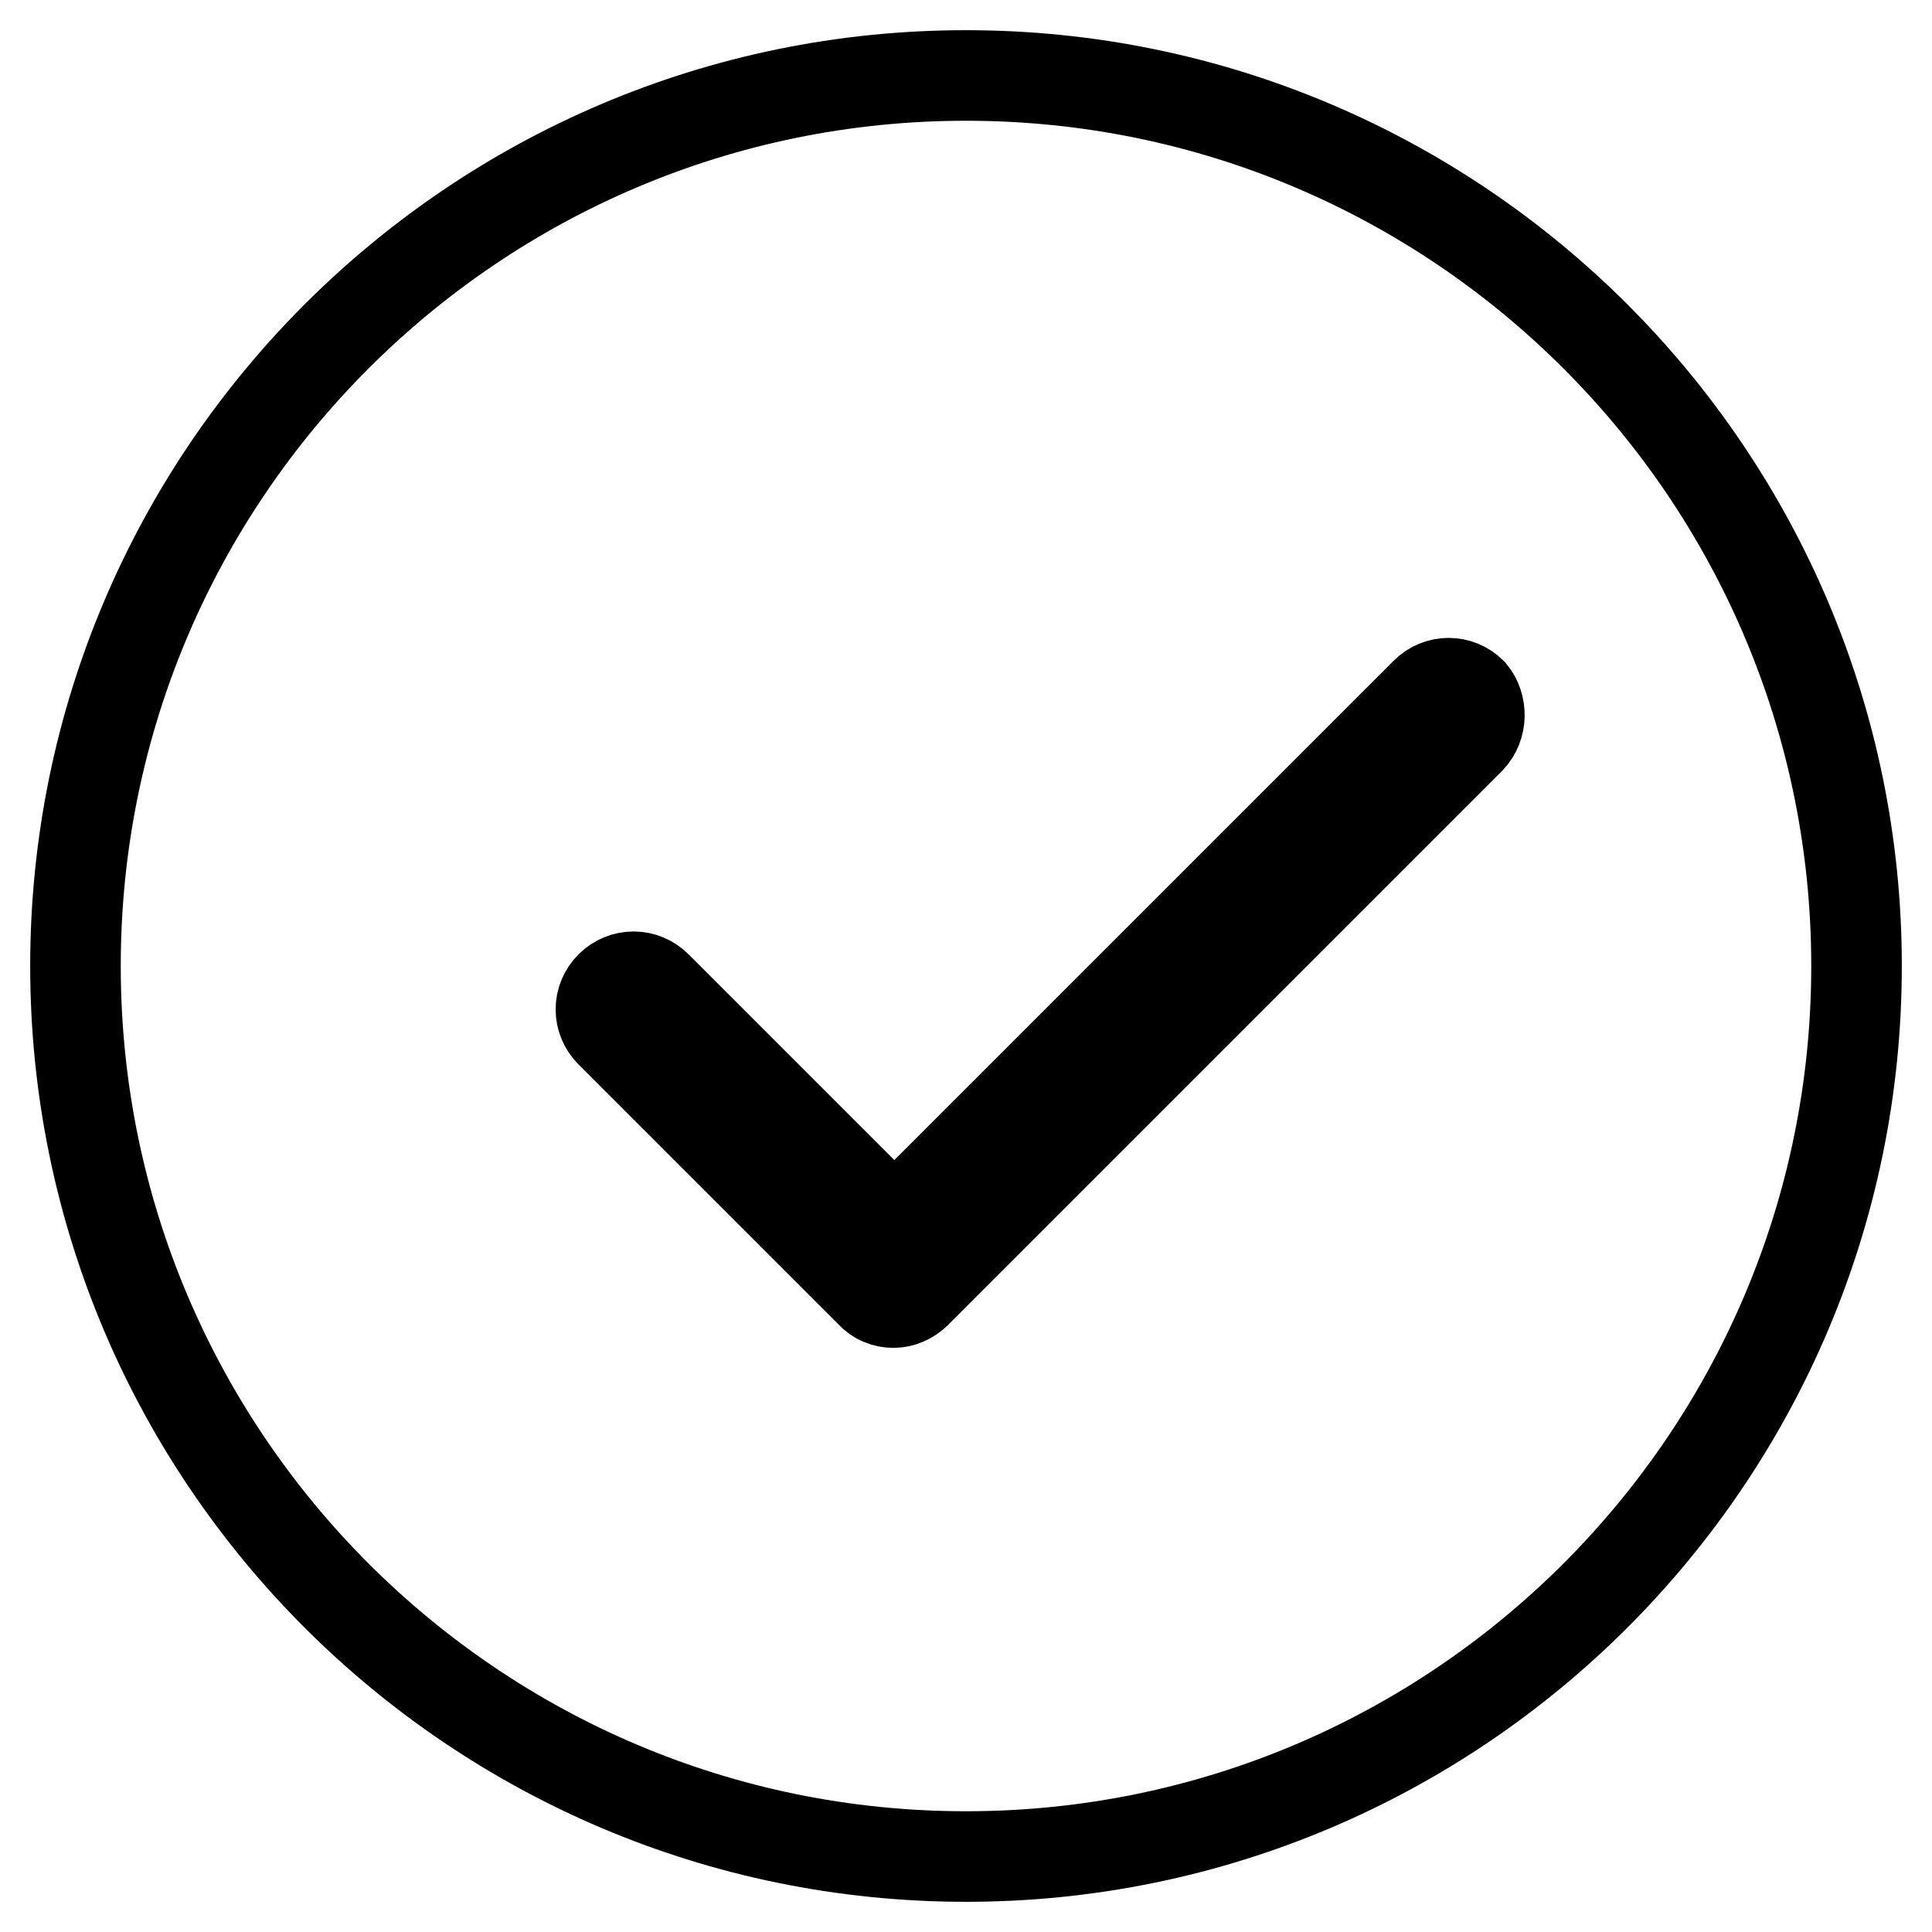 <?xml version="1.0" encoding="utf-8"?>
<!-- Svg Vector Icons : http://www.onlinewebfonts.com/icon -->
<!DOCTYPE svg PUBLIC "-//W3C//DTD SVG 1.1//EN" "http://www.w3.org/Graphics/SVG/1.1/DTD/svg11.dtd">
<svg version="1.1" xmlns="http://www.w3.org/2000/svg" xmlns:xlink="http://www.w3.org/1999/xlink" x="0px" y="0px" viewBox="0 0 256 256" enable-background="new 0 0 256 256" xml:space="preserve">
<g> <path stroke-width="12" fill-opacity="0" stroke="#000000"  d="M128,10C62.9,10,10,62.9,10,128c0,65.1,52.9,118,118,118c65.1,0,118-52.9,118-118C246,62.9,193.1,10,128,10 z M194.8,97.9l-73.4,73.4c-0.8,0.8-1.9,1.3-3,1.3s-2.2-0.4-3-1.3l-34.5-34.5c-1.7-1.7-1.7-4.4,0-6.1c1.7-1.7,4.4-1.7,6.1,0 l31.5,31.5l70.4-70.4c1.7-1.7,4.4-1.7,6.1,0C196.4,93.5,196.4,96.2,194.8,97.9z"/></g>
</svg>